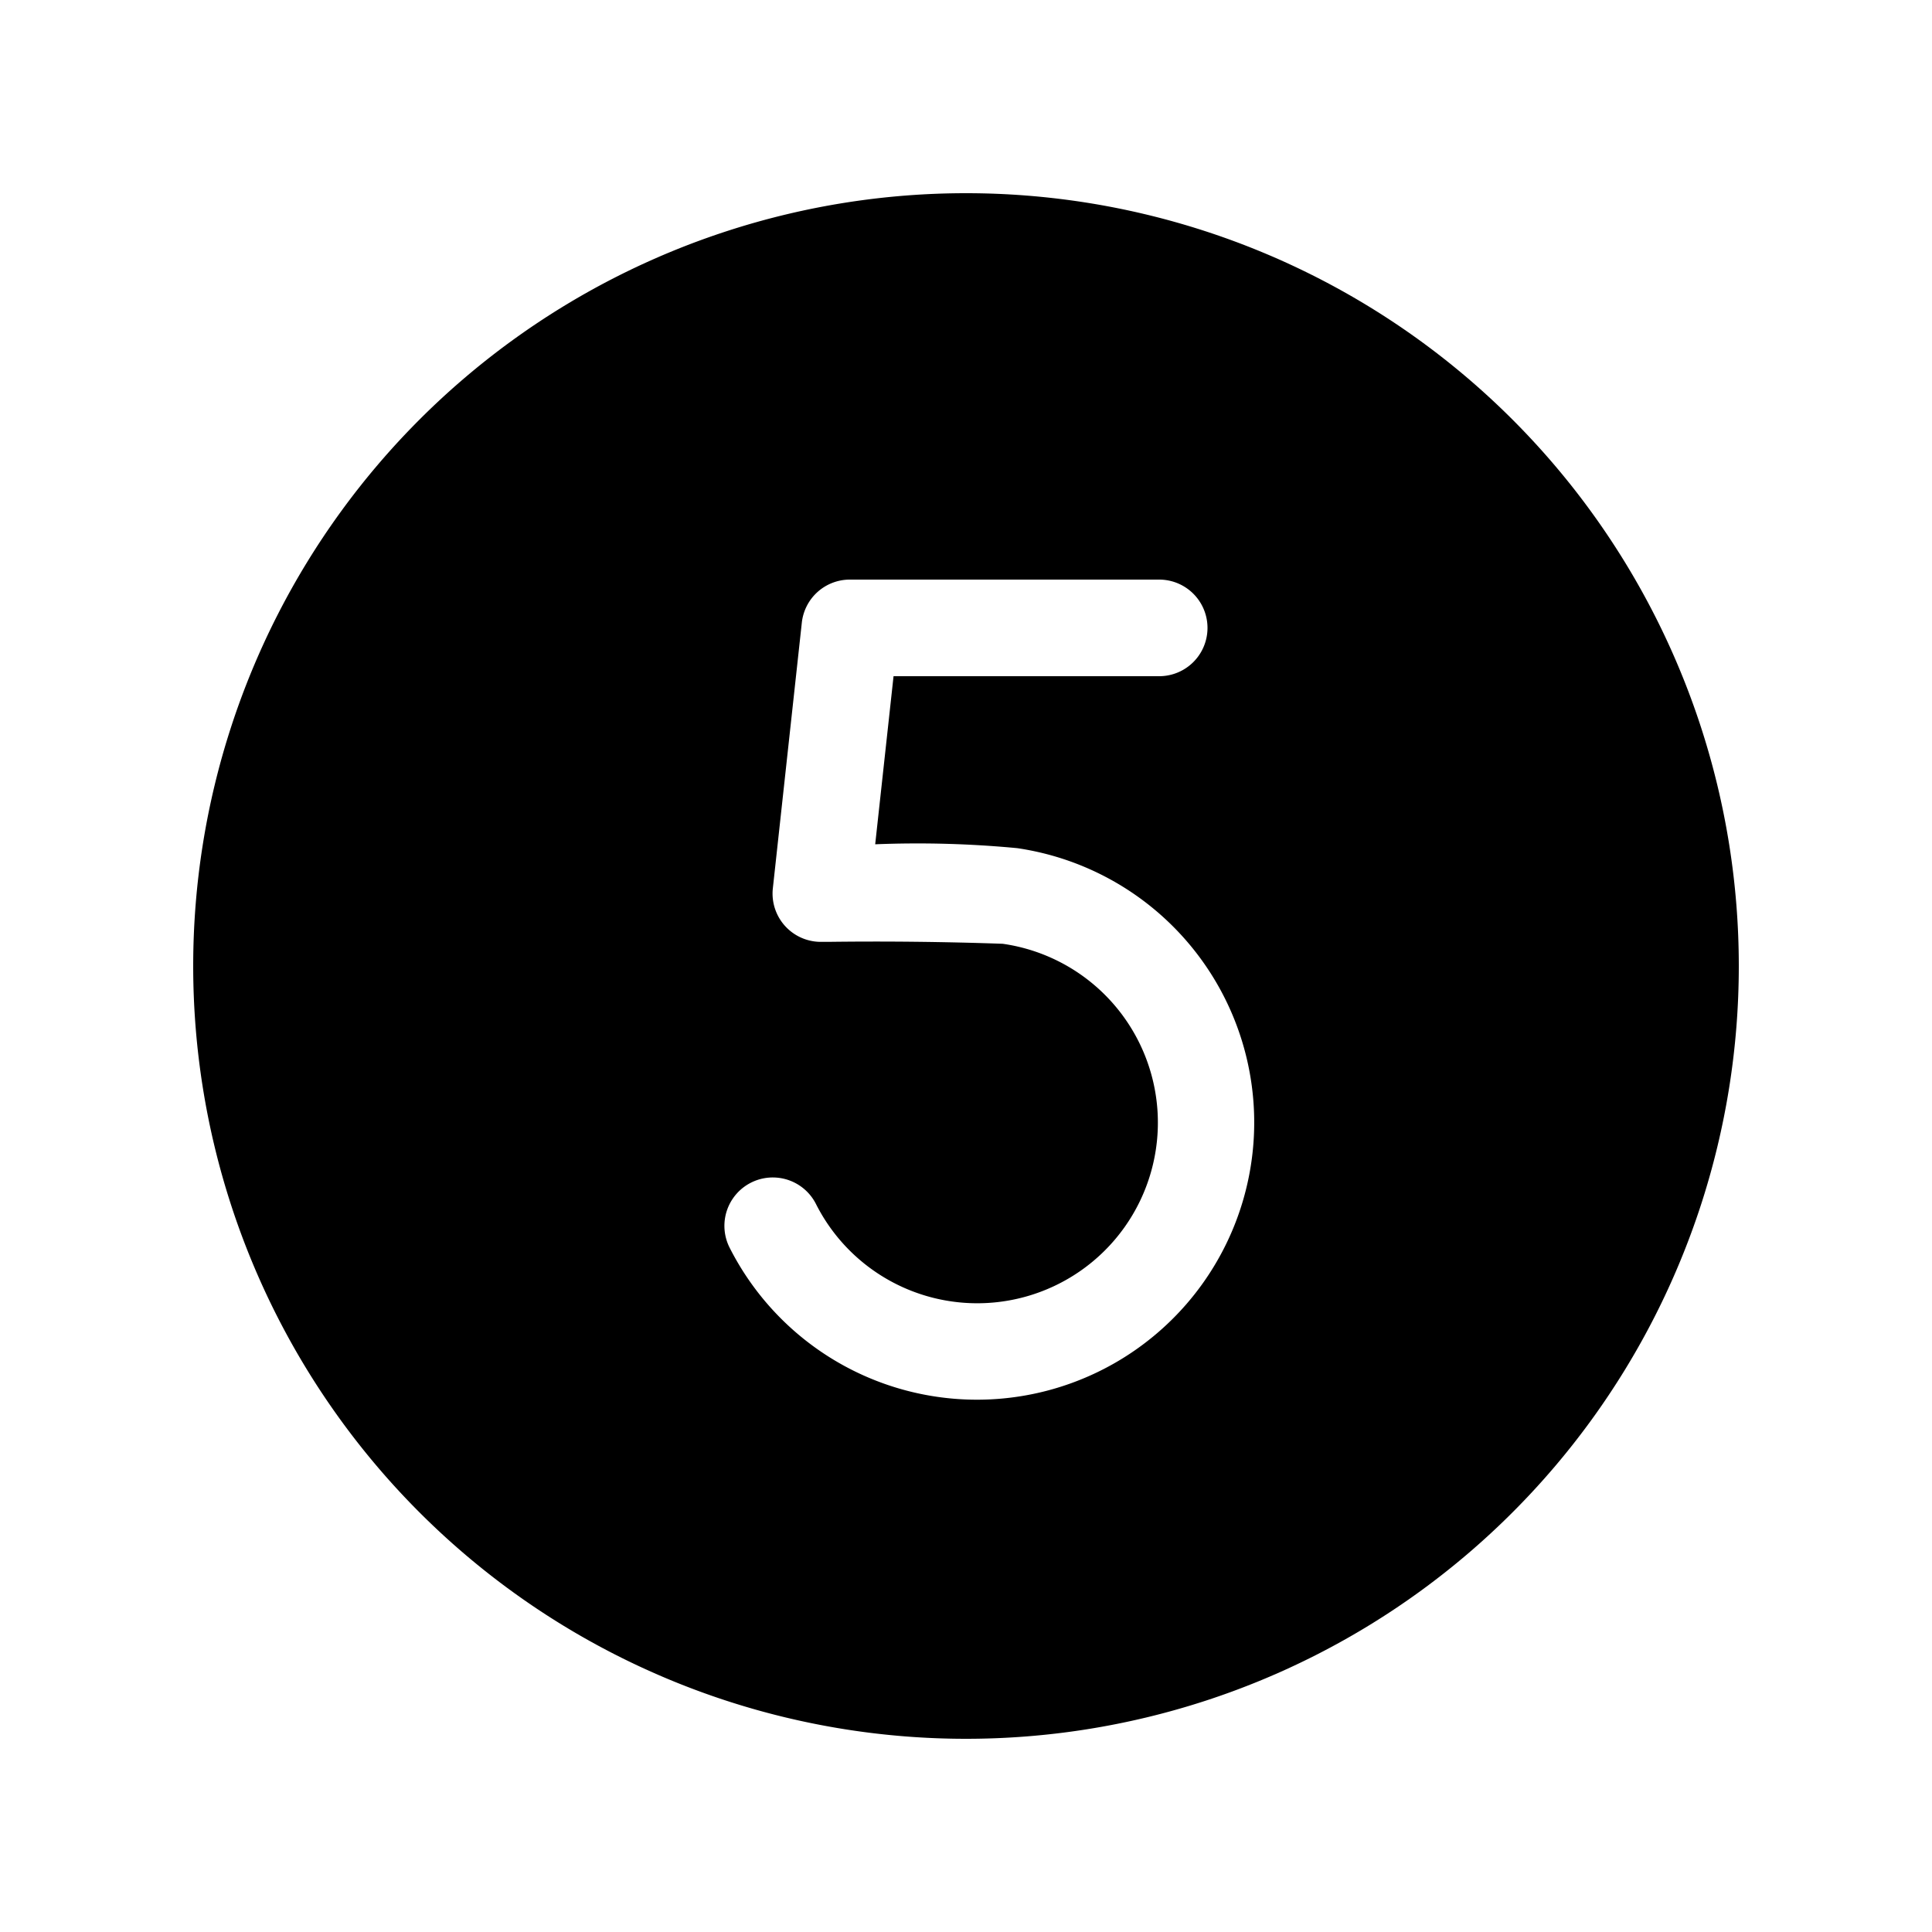 <svg width="20" height="20" viewBox="0 0 20 20" xmlns="http://www.w3.org/2000/svg"><path d="M2 10a8 8 0 1 1 16 0 8 8 0 0 1-16 0Zm6.8-4a.5.5 0 0 0-.5.45L8 9.2a.5.5 0 0 0 .51.55h.07a37.82 37.82 0 0 1 1.8.02 1.87 1.87 0 1 1-1.93 2.7.5.5 0 1 0-.9.44 2.87 2.87 0 1 0 2.98-4.13 10.91 10.91 0 0 0-1.47-.04L9.25 7H12a.5.5 0 1 0 0-1H8.8Z"/></svg>